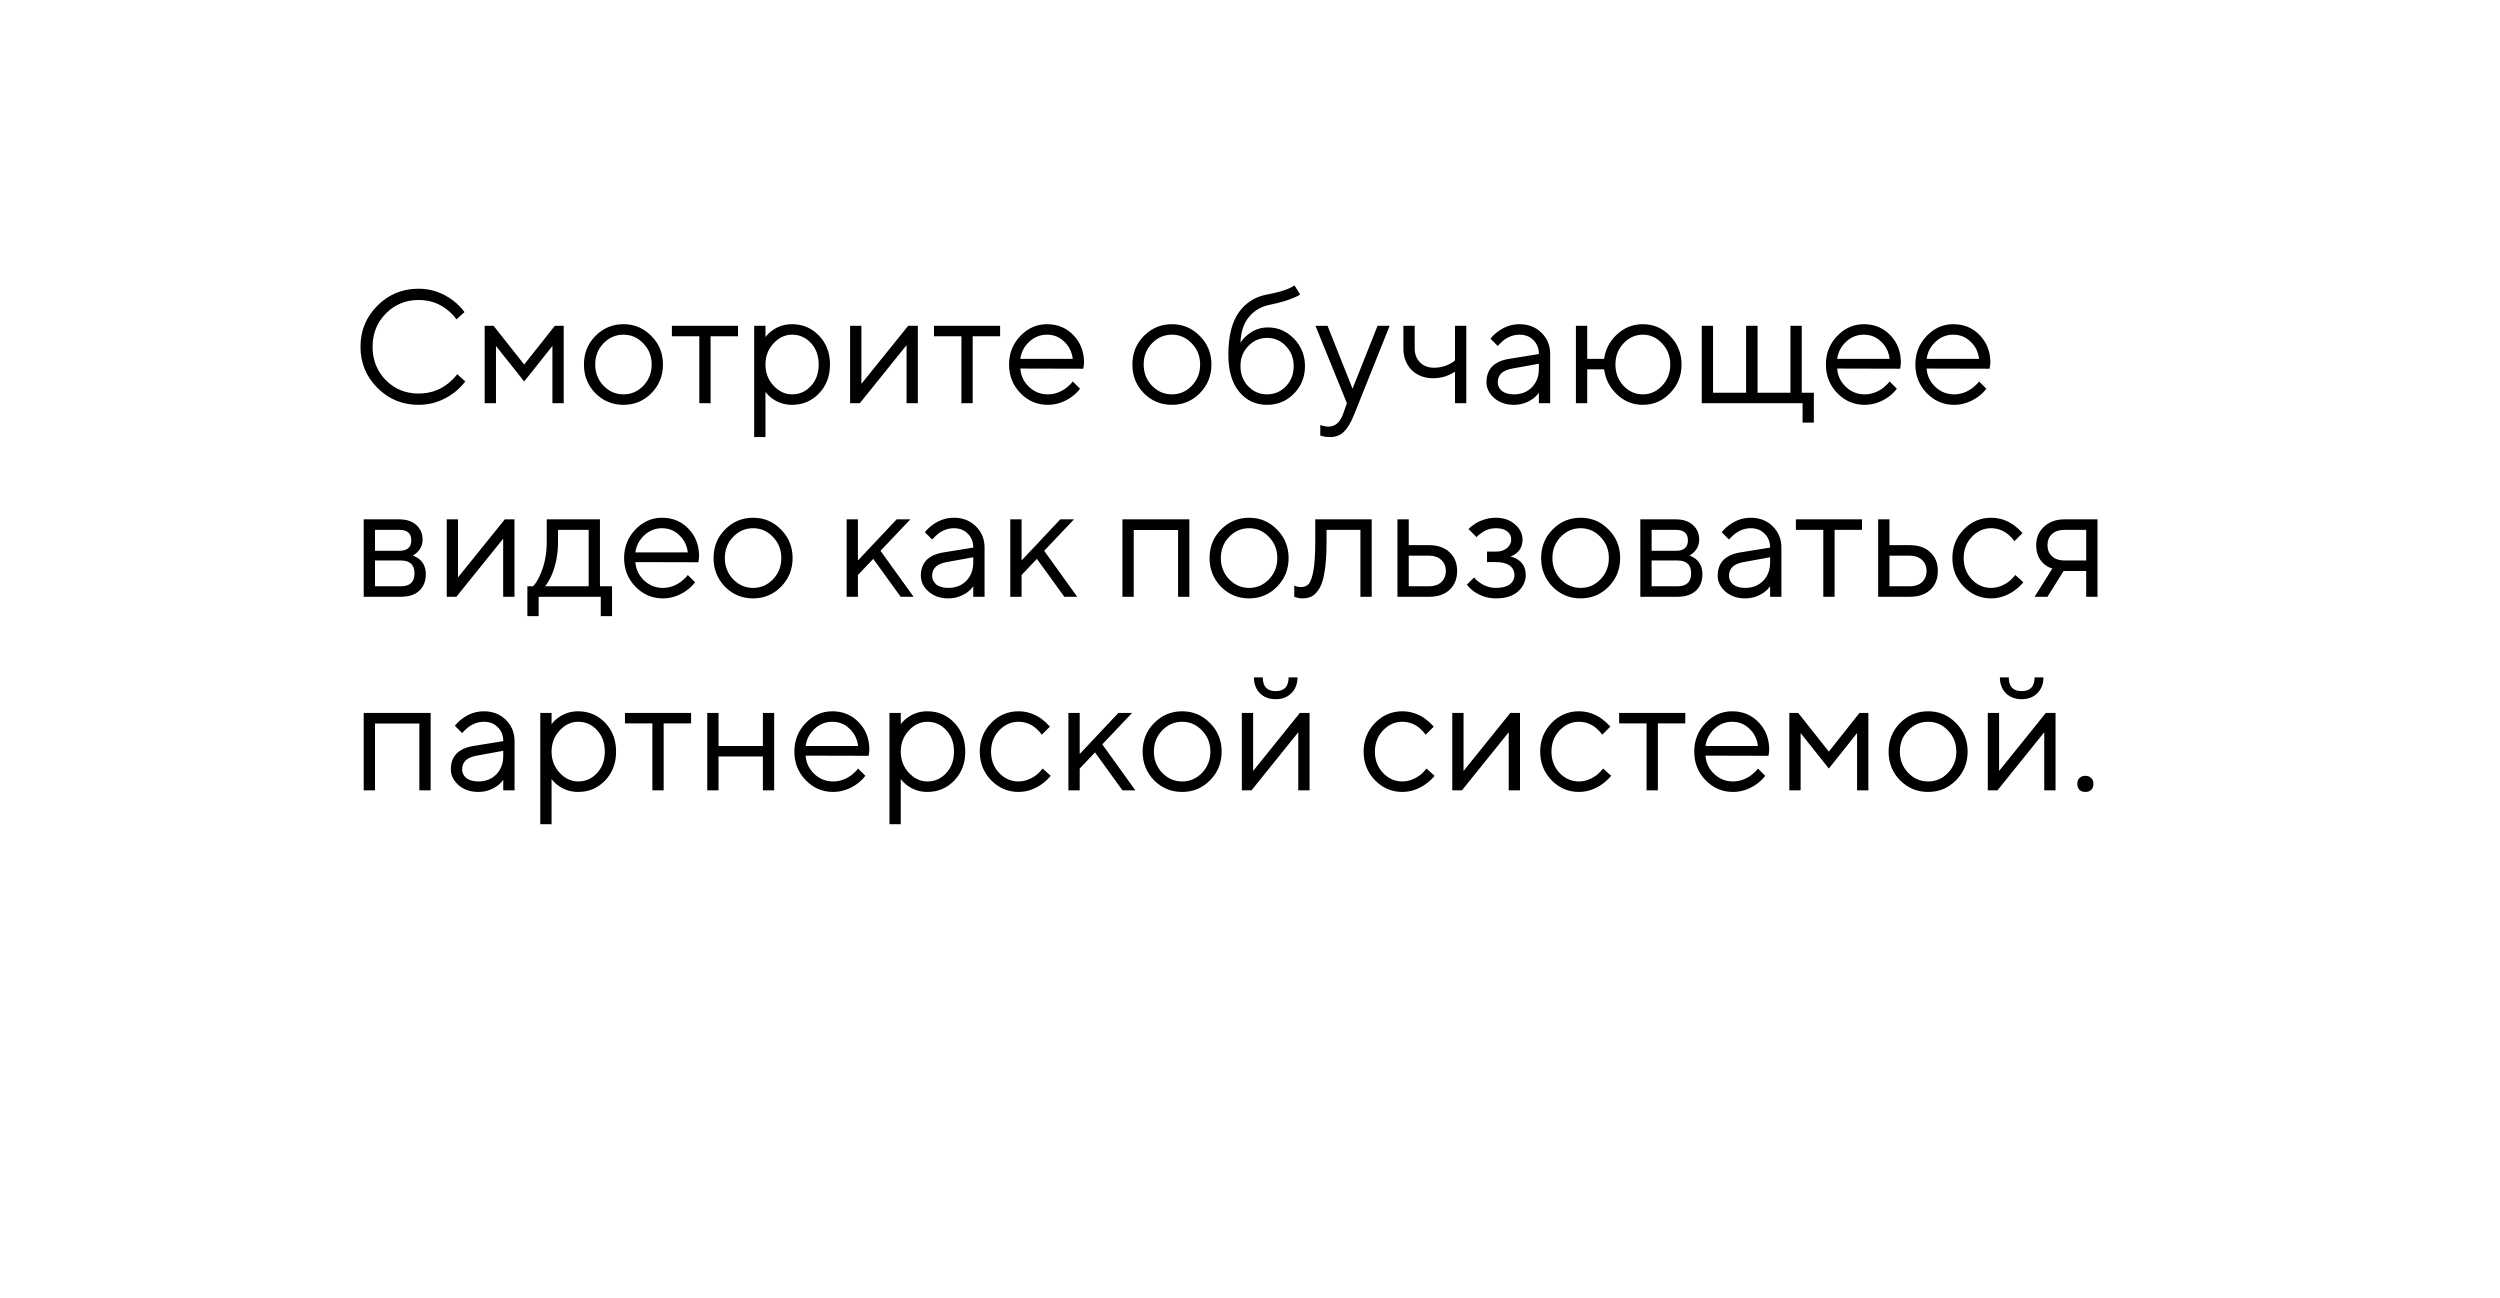 <svg width="310" height="161" viewBox="0 0 310 161" fill="none" xmlns="http://www.w3.org/2000/svg">
<g filter="url(#filter0_d_1820_5074)">
<rect x="20.5" y="10" width="269" height="94" rx="8" fill="white" shape-rendering="crispEdges"/>
<path d="M56.7 36.4L57.7 37.3C57.233 37.887 56.74 38.373 56.22 38.76C54.913 39.72 53.473 40.2 51.9 40.2C49.9 40.2 48.2 39.5 46.8 38.1C45.4 36.7 44.7 35 44.7 33C44.7 31 45.4 29.3 46.8 27.9C48.2 26.5 49.9 25.8 51.9 25.8C53.46 25.8 54.887 26.287 56.18 27.26C56.74 27.687 57.213 28.167 57.6 28.7L56.6 29.6C56.267 29.133 55.88 28.733 55.44 28.4C54.44 27.6 53.26 27.2 51.9 27.2C50.3 27.2 48.947 27.76 47.84 28.88C46.747 29.987 46.2 31.36 46.2 33C46.2 34.64 46.747 36.02 47.84 37.14C48.947 38.247 50.3 38.8 51.9 38.8C53.273 38.8 54.473 38.4 55.5 37.6C55.953 37.253 56.353 36.853 56.7 36.4ZM60.1 40V30.4H61.2L65 35.2L68.8 30.4H69.9V40H68.5V32.9L65 37.3L61.5 32.9V40H60.1ZM80.768 38.76C79.821 39.72 78.668 40.2 77.308 40.2C75.948 40.2 74.788 39.72 73.828 38.76C72.881 37.787 72.408 36.6 72.408 35.2C72.408 33.8 72.881 32.62 73.828 31.66C74.788 30.687 75.948 30.2 77.308 30.2C78.668 30.2 79.821 30.687 80.768 31.66C81.728 32.62 82.208 33.8 82.208 35.2C82.208 36.6 81.728 37.787 80.768 38.76ZM74.828 37.82C75.521 38.54 76.348 38.9 77.308 38.9C78.268 38.9 79.088 38.547 79.768 37.84C80.461 37.12 80.808 36.24 80.808 35.2C80.808 34.16 80.461 33.287 79.768 32.58C79.088 31.86 78.268 31.5 77.308 31.5C76.348 31.5 75.521 31.86 74.828 32.58C74.148 33.287 73.808 34.16 73.808 35.2C73.808 36.227 74.148 37.1 74.828 37.82ZM86.714 40V31.7H83.314V30.4H91.514V31.7H88.114V40H86.714ZM93.518 44.2V30.4H94.918V31.8C95.145 31.493 95.418 31.227 95.738 31C96.458 30.467 97.285 30.2 98.218 30.2C99.538 30.2 100.651 30.673 101.558 31.62C102.465 32.567 102.918 33.76 102.918 35.2C102.918 36.64 102.465 37.833 101.558 38.78C100.651 39.727 99.538 40.2 98.218 40.2C97.285 40.2 96.458 39.933 95.738 39.4C95.418 39.173 95.145 38.907 94.918 38.6V44.2H93.518ZM98.218 38.9C99.138 38.9 99.918 38.553 100.558 37.86C101.198 37.167 101.518 36.28 101.518 35.2C101.518 34.12 101.198 33.233 100.558 32.54C99.918 31.847 99.138 31.5 98.218 31.5C97.351 31.5 96.585 31.86 95.918 32.58C95.251 33.3 94.918 34.173 94.918 35.2C94.918 36.227 95.251 37.1 95.918 37.82C96.585 38.54 97.351 38.9 98.218 38.9ZM105.413 40V30.4H106.813V37.6L112.613 30.4H113.812V40H112.413V32.8L106.613 40H105.413ZM119.214 40V31.7H115.814V30.4H124.014V31.7H120.614V40H119.214ZM133.023 37.3L133.923 38.2C133.669 38.547 133.329 38.88 132.903 39.2C131.969 39.867 130.976 40.2 129.923 40.2C128.603 40.2 127.469 39.713 126.523 38.74C125.589 37.767 125.123 36.587 125.123 35.2C125.123 33.813 125.589 32.633 126.523 31.66C127.456 30.687 128.556 30.2 129.823 30.2C131.143 30.2 132.236 30.653 133.103 31.56C133.983 32.467 134.423 33.613 134.423 35C134.423 35.067 134.403 35.24 134.363 35.52L134.323 35.72L126.523 35.7C126.576 36.567 126.929 37.32 127.583 37.96C128.249 38.587 129.029 38.9 129.923 38.9C130.736 38.9 131.503 38.633 132.223 38.1C132.569 37.82 132.836 37.553 133.023 37.3ZM126.523 34.5H133.023C132.916 33.633 132.563 32.92 131.963 32.36C131.376 31.787 130.663 31.5 129.823 31.5C128.983 31.5 128.249 31.793 127.623 32.38C126.996 32.967 126.629 33.673 126.523 34.5ZM148.776 38.76C147.829 39.72 146.676 40.2 145.316 40.2C143.956 40.2 142.796 39.72 141.836 38.76C140.889 37.787 140.416 36.6 140.416 35.2C140.416 33.8 140.889 32.62 141.836 31.66C142.796 30.687 143.956 30.2 145.316 30.2C146.676 30.2 147.829 30.687 148.776 31.66C149.736 32.62 150.216 33.8 150.216 35.2C150.216 36.6 149.736 37.787 148.776 38.76ZM142.836 37.82C143.529 38.54 144.356 38.9 145.316 38.9C146.276 38.9 147.096 38.547 147.776 37.84C148.469 37.12 148.816 36.24 148.816 35.2C148.816 34.16 148.469 33.287 147.776 32.58C147.096 31.86 146.276 31.5 145.316 31.5C144.356 31.5 143.529 31.86 142.836 32.58C142.156 33.287 141.816 34.16 141.816 35.2C141.816 36.227 142.156 37.1 142.836 37.82ZM160.517 25.4L161.217 26.5C161.044 26.647 160.784 26.787 160.437 26.92C159.677 27.253 158.671 27.547 157.417 27.8C156.351 28.027 155.497 28.533 154.857 29.32C154.217 30.093 153.871 31.153 153.817 32.5C154.044 32.14 154.324 31.827 154.657 31.56C155.404 30.92 156.257 30.6 157.217 30.6C158.471 30.6 159.551 31.067 160.457 32C161.364 32.933 161.817 34.067 161.817 35.4C161.817 36.747 161.357 37.887 160.437 38.82C159.531 39.74 158.424 40.2 157.117 40.2C155.704 40.2 154.551 39.66 153.657 38.58C152.764 37.5 152.317 35.973 152.317 34C152.317 31.68 152.757 29.913 153.637 28.7C154.517 27.487 155.711 26.753 157.217 26.5C158.217 26.313 159.064 26.08 159.757 25.8C160.131 25.627 160.384 25.493 160.517 25.4ZM154.777 37.9C155.417 38.567 156.197 38.9 157.117 38.9C158.037 38.9 158.817 38.567 159.457 37.9C160.097 37.22 160.417 36.387 160.417 35.4C160.417 34.413 160.097 33.587 159.457 32.92C158.817 32.24 158.037 31.9 157.117 31.9C156.197 31.9 155.417 32.24 154.777 32.92C154.137 33.587 153.817 34.413 153.817 35.4C153.817 36.387 154.137 37.22 154.777 37.9ZM163.716 44V42.7C163.836 42.753 163.943 42.787 164.036 42.8C164.263 42.867 164.49 42.9 164.716 42.9C165.543 42.9 166.143 42.4 166.516 41.4L167.016 40L163.116 30.4H164.616L167.716 38.2L170.816 30.4H172.316L167.916 41.4C167.516 42.413 167.083 43.133 166.616 43.56C166.163 43.987 165.596 44.2 164.916 44.2C164.61 44.2 164.323 44.167 164.056 44.1C163.963 44.087 163.85 44.053 163.716 44ZM180.421 40V36.1C180.181 36.247 179.928 36.38 179.661 36.5C179.074 36.767 178.428 36.9 177.721 36.9C176.628 36.9 175.734 36.56 175.041 35.88C174.361 35.187 174.021 34.293 174.021 33.2V30.4H175.421V33.2C175.421 33.907 175.641 34.487 176.081 34.94C176.534 35.38 177.114 35.6 177.821 35.6C178.474 35.6 179.108 35.453 179.721 35.16C179.988 35.013 180.221 34.86 180.421 34.7V30.4H181.821V40H180.421ZM190.822 40V38.7C190.622 38.98 190.369 39.233 190.062 39.46C189.355 39.953 188.575 40.2 187.722 40.2C186.749 40.2 185.935 39.92 185.282 39.36C184.642 38.787 184.322 38.133 184.322 37.4C184.322 35.773 185.255 34.807 187.122 34.5L190.822 33.9C190.822 33.193 190.595 32.62 190.142 32.18C189.702 31.727 189.129 31.5 188.422 31.5C187.729 31.5 187.069 31.733 186.442 32.2C186.149 32.453 185.909 32.687 185.722 32.9L184.822 32C185.075 31.667 185.389 31.367 185.762 31.1C186.575 30.5 187.462 30.2 188.422 30.2C189.515 30.2 190.422 30.553 191.142 31.26C191.862 31.967 192.222 32.847 192.222 33.9V40H190.822ZM190.822 35.7V35.1L187.522 35.7C186.322 35.913 185.722 36.48 185.722 37.4C185.722 37.827 185.895 38.187 186.242 38.48C186.602 38.76 187.095 38.9 187.722 38.9C188.642 38.9 189.389 38.607 189.962 38.02C190.535 37.433 190.822 36.66 190.822 35.7ZM195.413 40V30.4H196.813V34.5H198.913C199.073 33.313 199.606 32.3 200.513 31.46C201.419 30.62 202.486 30.2 203.713 30.2C205.033 30.2 206.159 30.687 207.093 31.66C208.039 32.633 208.513 33.813 208.513 35.2C208.513 36.587 208.039 37.767 207.093 38.74C206.159 39.713 205.033 40.2 203.713 40.2C202.486 40.2 201.419 39.773 200.513 38.92C199.606 38.067 199.073 37.027 198.913 35.8H196.813V40H195.413ZM201.313 37.84C201.993 38.547 202.793 38.9 203.713 38.9C204.633 38.9 205.426 38.547 206.093 37.84C206.773 37.12 207.113 36.24 207.113 35.2C207.113 34.16 206.773 33.287 206.093 32.58C205.426 31.86 204.633 31.5 203.713 31.5C202.793 31.5 201.993 31.86 201.313 32.58C200.646 33.287 200.313 34.16 200.313 35.2C200.313 36.24 200.646 37.12 201.313 37.84ZM211.018 40V30.4H212.418V38.7H216.518V30.4H217.938V38.7H222.018V30.4H223.418V38.7H224.918V42.4H223.518V40H211.018ZM234.312 37.3L235.212 38.2C234.958 38.547 234.618 38.88 234.192 39.2C233.258 39.867 232.265 40.2 231.212 40.2C229.892 40.2 228.758 39.713 227.812 38.74C226.878 37.767 226.412 36.587 226.412 35.2C226.412 33.813 226.878 32.633 227.812 31.66C228.745 30.687 229.845 30.2 231.112 30.2C232.432 30.2 233.525 30.653 234.392 31.56C235.272 32.467 235.712 33.613 235.712 35C235.712 35.067 235.692 35.24 235.652 35.52L235.612 35.72L227.812 35.7C227.865 36.567 228.218 37.32 228.872 37.96C229.538 38.587 230.318 38.9 231.212 38.9C232.025 38.9 232.792 38.633 233.512 38.1C233.858 37.82 234.125 37.553 234.312 37.3ZM227.812 34.5H234.312C234.205 33.633 233.852 32.92 233.252 32.36C232.665 31.787 231.952 31.5 231.112 31.5C230.272 31.5 229.538 31.793 228.912 32.38C228.285 32.967 227.918 33.673 227.812 34.5ZM245.405 37.3L246.305 38.2C246.052 38.547 245.712 38.88 245.285 39.2C244.352 39.867 243.359 40.2 242.305 40.2C240.985 40.2 239.852 39.713 238.905 38.74C237.972 37.767 237.505 36.587 237.505 35.2C237.505 33.813 237.972 32.633 238.905 31.66C239.839 30.687 240.939 30.2 242.205 30.2C243.525 30.2 244.619 30.653 245.485 31.56C246.365 32.467 246.805 33.613 246.805 35C246.805 35.067 246.785 35.24 246.745 35.52L246.705 35.72L238.905 35.7C238.959 36.567 239.312 37.32 239.965 37.96C240.632 38.587 241.412 38.9 242.305 38.9C243.119 38.9 243.885 38.633 244.605 38.1C244.952 37.82 245.219 37.553 245.405 37.3ZM238.905 34.5H245.405C245.299 33.633 244.945 32.92 244.345 32.36C243.759 31.787 243.045 31.5 242.205 31.5C241.365 31.5 240.632 31.793 240.005 32.38C239.379 32.967 239.012 33.673 238.905 34.5ZM45.1 64V54.4H49.5C50.393 54.4 51.1 54.633 51.62 55.1C52.14 55.567 52.4 56.167 52.4 56.9C52.4 57.487 52.2 57.993 51.8 58.42C51.627 58.593 51.427 58.753 51.2 58.9C51.507 59.007 51.773 59.153 52 59.34C52.533 59.793 52.8 60.413 52.8 61.2C52.8 62.067 52.527 62.753 51.98 63.26C51.447 63.753 50.687 64 49.7 64H45.1ZM46.5 58.3H49.5C50.5 58.3 51 57.867 51 57C51 56.133 50.5 55.7 49.5 55.7H46.5V58.3ZM46.5 62.7H49.7C50.833 62.7 51.4 62.167 51.4 61.1C51.4 60.033 50.833 59.5 49.7 59.5H46.5V62.7ZM55.393 64V54.4H56.793V61.6L62.593 54.4H63.793V64H62.393V56.8L56.593 64H55.393ZM65.394 66.4V62.7H66.094C66.415 62.367 66.695 61.927 66.934 61.38C67.508 60.153 67.794 58.76 67.794 57.2V54.4H74.394V62.7H75.894V66.4H74.495V64H66.794V66.4H65.394ZM67.594 62.7H72.995V55.7H69.195V57.2C69.195 58.707 68.928 60.087 68.394 61.34C68.154 61.873 67.888 62.327 67.594 62.7ZM85.288 61.3L86.188 62.2C85.935 62.547 85.595 62.88 85.168 63.2C84.235 63.867 83.242 64.2 82.188 64.2C80.868 64.2 79.735 63.713 78.788 62.74C77.855 61.767 77.388 60.587 77.388 59.2C77.388 57.813 77.855 56.633 78.788 55.66C79.722 54.687 80.822 54.2 82.088 54.2C83.408 54.2 84.502 54.653 85.368 55.56C86.248 56.467 86.688 57.613 86.688 59C86.688 59.067 86.668 59.24 86.628 59.52L86.588 59.72L78.788 59.7C78.842 60.567 79.195 61.32 79.848 61.96C80.515 62.587 81.295 62.9 82.188 62.9C83.002 62.9 83.768 62.633 84.488 62.1C84.835 61.82 85.102 61.553 85.288 61.3ZM78.788 58.5H85.288C85.182 57.633 84.828 56.92 84.228 56.36C83.642 55.787 82.928 55.5 82.088 55.5C81.248 55.5 80.515 55.793 79.888 56.38C79.262 56.967 78.895 57.673 78.788 58.5ZM96.842 62.76C95.895 63.72 94.742 64.2 93.382 64.2C92.022 64.2 90.862 63.72 89.902 62.76C88.955 61.787 88.482 60.6 88.482 59.2C88.482 57.8 88.955 56.62 89.902 55.66C90.862 54.687 92.022 54.2 93.382 54.2C94.742 54.2 95.895 54.687 96.842 55.66C97.802 56.62 98.282 57.8 98.282 59.2C98.282 60.6 97.802 61.787 96.842 62.76ZM90.902 61.82C91.595 62.54 92.422 62.9 93.382 62.9C94.342 62.9 95.162 62.547 95.842 61.84C96.535 61.12 96.882 60.24 96.882 59.2C96.882 58.16 96.535 57.287 95.842 56.58C95.162 55.86 94.342 55.5 93.382 55.5C92.422 55.5 91.595 55.86 90.902 56.58C90.222 57.287 89.882 58.16 89.882 59.2C89.882 60.227 90.222 61.1 90.902 61.82ZM104.983 64V54.4H106.383V59.5L111.183 54.4H112.883L109.183 58.3L113.283 64H111.683L108.283 59.3L106.383 61.3V64H104.983ZM120.685 64V62.7C120.485 62.98 120.232 63.233 119.925 63.46C119.218 63.953 118.438 64.2 117.585 64.2C116.612 64.2 115.798 63.92 115.145 63.36C114.505 62.787 114.185 62.133 114.185 61.4C114.185 59.773 115.118 58.807 116.985 58.5L120.685 57.9C120.685 57.193 120.458 56.62 120.005 56.18C119.565 55.727 118.992 55.5 118.285 55.5C117.592 55.5 116.932 55.733 116.305 56.2C116.012 56.453 115.772 56.687 115.585 56.9L114.685 56C114.938 55.667 115.252 55.367 115.625 55.1C116.438 54.5 117.325 54.2 118.285 54.2C119.378 54.2 120.285 54.553 121.005 55.26C121.725 55.967 122.085 56.847 122.085 57.9V64H120.685ZM120.685 59.7V59.1L117.385 59.7C116.185 59.913 115.585 60.48 115.585 61.4C115.585 61.827 115.758 62.187 116.105 62.48C116.465 62.76 116.958 62.9 117.585 62.9C118.505 62.9 119.252 62.607 119.825 62.02C120.398 61.433 120.685 60.66 120.685 59.7ZM125.276 64V54.4H126.676V59.5L131.476 54.4H133.176L129.476 58.3L133.576 64H131.976L128.576 59.3L126.676 61.3V64H125.276ZM139.182 64V54.4H147.482V64H146.082V55.72H140.582V64H139.182ZM158.346 62.76C157.399 63.72 156.246 64.2 154.886 64.2C153.526 64.2 152.366 63.72 151.406 62.76C150.459 61.787 149.986 60.6 149.986 59.2C149.986 57.8 150.459 56.62 151.406 55.66C152.366 54.687 153.526 54.2 154.886 54.2C156.246 54.2 157.399 54.687 158.346 55.66C159.306 56.62 159.786 57.8 159.786 59.2C159.786 60.6 159.306 61.787 158.346 62.76ZM152.406 61.82C153.099 62.54 153.926 62.9 154.886 62.9C155.846 62.9 156.666 62.547 157.346 61.84C158.039 61.12 158.386 60.24 158.386 59.2C158.386 58.16 158.039 57.287 157.346 56.58C156.666 55.86 155.846 55.5 154.886 55.5C153.926 55.5 153.099 55.86 152.406 56.58C151.726 57.287 151.386 58.16 151.386 59.2C151.386 60.227 151.726 61.1 152.406 61.82ZM160.492 64V62.6C160.572 62.653 160.652 62.687 160.732 62.7C160.906 62.767 161.092 62.8 161.292 62.8C161.706 62.8 162.026 62.68 162.252 62.44C162.492 62.2 162.692 61.66 162.852 60.82C163.012 59.967 163.092 58.76 163.092 57.2V54.4H170.092V64H168.692V55.7H164.492V57.2C164.492 58.613 164.419 59.793 164.272 60.74C164.139 61.673 163.932 62.387 163.652 62.88C163.372 63.373 163.059 63.72 162.712 63.92C162.379 64.107 161.972 64.2 161.492 64.2C161.252 64.2 161.019 64.167 160.792 64.1C160.726 64.087 160.626 64.053 160.492 64ZM173.284 64V54.4H174.684V57.6H177.184C178.277 57.6 179.13 57.893 179.744 58.48C180.37 59.053 180.684 59.827 180.684 60.8C180.684 61.773 180.37 62.553 179.744 63.14C179.13 63.713 178.284 64 177.204 64H173.284ZM174.684 62.7H177.204C177.844 62.7 178.35 62.527 178.724 62.18C179.097 61.82 179.284 61.36 179.284 60.8C179.284 60.227 179.09 59.767 178.704 59.42C178.33 59.073 177.824 58.9 177.184 58.9H174.684V62.7ZM181.891 62.5L182.791 61.6C183.004 61.867 183.244 62.087 183.511 62.26C184.124 62.687 184.784 62.9 185.491 62.9C186.251 62.9 186.824 62.753 187.211 62.46C187.597 62.167 187.791 61.78 187.791 61.3C187.791 60.82 187.597 60.433 187.211 60.14C186.824 59.847 186.251 59.7 185.491 59.7H184.391V58.4H185.491C186.064 58.4 186.524 58.253 186.871 57.96C187.217 57.667 187.391 57.313 187.391 56.9C187.391 56.487 187.231 56.153 186.911 55.9C186.591 55.633 186.117 55.5 185.491 55.5C184.837 55.5 184.251 55.687 183.731 56.06C183.477 56.233 183.264 56.413 183.091 56.6L182.091 55.6C182.291 55.387 182.584 55.153 182.971 54.9C183.771 54.433 184.611 54.2 185.491 54.2C186.451 54.2 187.237 54.473 187.851 55.02C188.477 55.553 188.791 56.18 188.791 56.9C188.791 57.633 188.537 58.2 188.031 58.6C187.804 58.787 187.557 58.92 187.291 59C187.624 59.08 187.937 59.213 188.231 59.4C188.871 59.827 189.191 60.46 189.191 61.3C189.191 62.1 188.864 62.787 188.211 63.36C187.571 63.92 186.664 64.2 185.491 64.2C184.517 64.2 183.617 63.92 182.791 63.36C182.444 63.107 182.144 62.82 181.891 62.5ZM199.459 62.76C198.513 63.72 197.359 64.2 195.999 64.2C194.639 64.2 193.479 63.72 192.519 62.76C191.573 61.787 191.099 60.6 191.099 59.2C191.099 57.8 191.573 56.62 192.519 55.66C193.479 54.687 194.639 54.2 195.999 54.2C197.359 54.2 198.513 54.687 199.459 55.66C200.419 56.62 200.899 57.8 200.899 59.2C200.899 60.6 200.419 61.787 199.459 62.76ZM193.519 61.82C194.213 62.54 195.039 62.9 195.999 62.9C196.959 62.9 197.779 62.547 198.459 61.84C199.153 61.12 199.499 60.24 199.499 59.2C199.499 58.16 199.153 57.287 198.459 56.58C197.779 55.86 196.959 55.5 195.999 55.5C195.039 55.5 194.213 55.86 193.519 56.58C192.839 57.287 192.499 58.16 192.499 59.2C192.499 60.227 192.839 61.1 193.519 61.82ZM203.401 64V54.4H207.801C208.694 54.4 209.401 54.633 209.921 55.1C210.441 55.567 210.701 56.167 210.701 56.9C210.701 57.487 210.501 57.993 210.101 58.42C209.927 58.593 209.727 58.753 209.501 58.9C209.807 59.007 210.074 59.153 210.301 59.34C210.834 59.793 211.101 60.413 211.101 61.2C211.101 62.067 210.827 62.753 210.281 63.26C209.747 63.753 208.987 64 208.001 64H203.401ZM204.801 58.3H207.801C208.801 58.3 209.301 57.867 209.301 57C209.301 56.133 208.801 55.7 207.801 55.7H204.801V58.3ZM204.801 62.7H208.001C209.134 62.7 209.701 62.167 209.701 61.1C209.701 60.033 209.134 59.5 208.001 59.5H204.801V62.7ZM219.494 64V62.7C219.294 62.98 219.04 63.233 218.734 63.46C218.027 63.953 217.247 64.2 216.394 64.2C215.42 64.2 214.607 63.92 213.954 63.36C213.314 62.787 212.994 62.133 212.994 61.4C212.994 59.773 213.927 58.807 215.794 58.5L219.494 57.9C219.494 57.193 219.267 56.62 218.814 56.18C218.374 55.727 217.8 55.5 217.094 55.5C216.4 55.5 215.74 55.733 215.114 56.2C214.82 56.453 214.58 56.687 214.394 56.9L213.494 56C213.747 55.667 214.06 55.367 214.434 55.1C215.247 54.5 216.134 54.2 217.094 54.2C218.187 54.2 219.094 54.553 219.814 55.26C220.534 55.967 220.894 56.847 220.894 57.9V64H219.494ZM219.494 59.7V59.1L216.194 59.7C214.994 59.913 214.394 60.48 214.394 61.4C214.394 61.827 214.567 62.187 214.914 62.48C215.274 62.76 215.767 62.9 216.394 62.9C217.314 62.9 218.06 62.607 218.634 62.02C219.207 61.433 219.494 60.66 219.494 59.7ZM226.089 64V55.7H222.689V54.4H230.889V55.7H227.489V64H226.089ZM232.893 64V54.4H234.293V57.6H236.793C237.886 57.6 238.74 57.893 239.353 58.48C239.98 59.053 240.293 59.827 240.293 60.8C240.293 61.773 239.98 62.553 239.353 63.14C238.74 63.713 237.893 64 236.813 64H232.893ZM234.293 62.7H236.813C237.453 62.7 237.96 62.527 238.333 62.18C238.706 61.82 238.893 61.36 238.893 60.8C238.893 60.227 238.7 59.767 238.313 59.42C237.94 59.073 237.433 58.9 236.793 58.9H234.293V62.7ZM249.895 61.3L250.895 62.2C250.629 62.533 250.275 62.867 249.835 63.2C248.902 63.867 247.922 64.2 246.895 64.2C245.575 64.2 244.442 63.713 243.495 62.74C242.562 61.767 242.095 60.587 242.095 59.2C242.095 57.813 242.562 56.633 243.495 55.66C244.442 54.687 245.575 54.2 246.895 54.2C247.935 54.2 248.895 54.52 249.775 55.16C250.135 55.427 250.475 55.74 250.795 56.1L249.795 57.1C249.582 56.807 249.335 56.54 249.055 56.3C248.415 55.767 247.695 55.5 246.895 55.5C245.975 55.5 245.175 55.86 244.495 56.58C243.829 57.287 243.495 58.16 243.495 59.2C243.495 60.24 243.829 61.12 244.495 61.84C245.175 62.547 245.975 62.9 246.895 62.9C247.655 62.9 248.395 62.633 249.115 62.1C249.422 61.847 249.682 61.58 249.895 61.3ZM252.288 64L254.488 60.5C254.128 60.393 253.795 60.213 253.488 59.96C252.822 59.4 252.488 58.613 252.488 57.6C252.488 56.68 252.808 55.92 253.448 55.32C254.102 54.707 254.948 54.4 255.988 54.4H260.088V64H258.688V60.8H255.888L253.888 64H252.288ZM255.988 59.5H258.688V55.7H255.988C255.348 55.7 254.835 55.873 254.448 56.22C254.075 56.567 253.888 57.027 253.888 57.6C253.888 58.173 254.075 58.633 254.448 58.98C254.835 59.327 255.348 59.5 255.988 59.5ZM45.1 88V78.4H53.4V88H52V79.72H46.5V88H45.1ZM62.404 88V86.7C62.204 86.98 61.951 87.233 61.644 87.46C60.937 87.953 60.157 88.2 59.304 88.2C58.331 88.2 57.517 87.92 56.864 87.36C56.224 86.787 55.904 86.133 55.904 85.4C55.904 83.773 56.837 82.807 58.704 82.5L62.404 81.9C62.404 81.193 62.177 80.62 61.724 80.18C61.284 79.727 60.711 79.5 60.004 79.5C59.311 79.5 58.651 79.733 58.024 80.2C57.731 80.453 57.491 80.687 57.304 80.9L56.404 80C56.657 79.667 56.971 79.367 57.344 79.1C58.157 78.5 59.044 78.2 60.004 78.2C61.097 78.2 62.004 78.553 62.724 79.26C63.444 79.967 63.804 80.847 63.804 81.9V88H62.404ZM62.404 83.7V83.1L59.104 83.7C57.904 83.913 57.304 84.48 57.304 85.4C57.304 85.827 57.477 86.187 57.824 86.48C58.184 86.76 58.677 86.9 59.304 86.9C60.224 86.9 60.971 86.607 61.544 86.02C62.117 85.433 62.404 84.66 62.404 83.7ZM66.995 92.2V78.4H68.394V79.8C68.621 79.493 68.894 79.227 69.215 79C69.934 78.467 70.761 78.2 71.695 78.2C73.014 78.2 74.128 78.673 75.034 79.62C75.941 80.567 76.394 81.76 76.394 83.2C76.394 84.64 75.941 85.833 75.034 86.78C74.128 87.727 73.014 88.2 71.695 88.2C70.761 88.2 69.934 87.933 69.215 87.4C68.894 87.173 68.621 86.907 68.394 86.6V92.2H66.995ZM71.695 86.9C72.615 86.9 73.394 86.553 74.034 85.86C74.674 85.167 74.995 84.28 74.995 83.2C74.995 82.12 74.674 81.233 74.034 80.54C73.394 79.847 72.615 79.5 71.695 79.5C70.828 79.5 70.061 79.86 69.394 80.58C68.728 81.3 68.394 82.173 68.394 83.2C68.394 84.227 68.728 85.1 69.394 85.82C70.061 86.54 70.828 86.9 71.695 86.9ZM80.894 88V79.7H77.494V78.4H85.694V79.7H82.294V88H80.894ZM87.698 88V78.4H89.098V82.5H94.598V78.4H95.998V88H94.598V83.8H89.098V88H87.698ZM106.402 85.3L107.302 86.2C107.048 86.547 106.708 86.88 106.282 87.2C105.348 87.867 104.355 88.2 103.302 88.2C101.982 88.2 100.848 87.713 99.902 86.74C98.968 85.767 98.502 84.587 98.502 83.2C98.502 81.813 98.968 80.633 99.902 79.66C100.835 78.687 101.935 78.2 103.202 78.2C104.522 78.2 105.615 78.653 106.482 79.56C107.362 80.467 107.802 81.613 107.802 83C107.802 83.067 107.782 83.24 107.742 83.52L107.702 83.72L99.902 83.7C99.955 84.567 100.308 85.32 100.962 85.96C101.628 86.587 102.408 86.9 103.302 86.9C104.115 86.9 104.882 86.633 105.602 86.1C105.948 85.82 106.215 85.553 106.402 85.3ZM99.902 82.5H106.402C106.295 81.633 105.942 80.92 105.342 80.36C104.755 79.787 104.042 79.5 103.202 79.5C102.362 79.5 101.628 79.793 101.002 80.38C100.375 80.967 100.008 81.673 99.902 82.5ZM110.295 92.2V78.4H111.695V79.8C111.922 79.493 112.195 79.227 112.515 79C113.235 78.467 114.062 78.2 114.995 78.2C116.315 78.2 117.429 78.673 118.335 79.62C119.242 80.567 119.695 81.76 119.695 83.2C119.695 84.64 119.242 85.833 118.335 86.78C117.429 87.727 116.315 88.2 114.995 88.2C114.062 88.2 113.235 87.933 112.515 87.4C112.195 87.173 111.922 86.907 111.695 86.6V92.2H110.295ZM114.995 86.9C115.915 86.9 116.695 86.553 117.335 85.86C117.975 85.167 118.295 84.28 118.295 83.2C118.295 82.12 117.975 81.233 117.335 80.54C116.695 79.847 115.915 79.5 114.995 79.5C114.129 79.5 113.362 79.86 112.695 80.58C112.029 81.3 111.695 82.173 111.695 83.2C111.695 84.227 112.029 85.1 112.695 85.82C113.362 86.54 114.129 86.9 114.995 86.9ZM129.29 85.3L130.29 86.2C130.023 86.533 129.67 86.867 129.23 87.2C128.297 87.867 127.317 88.2 126.29 88.2C124.97 88.2 123.837 87.713 122.89 86.74C121.957 85.767 121.49 84.587 121.49 83.2C121.49 81.813 121.957 80.633 122.89 79.66C123.837 78.687 124.97 78.2 126.29 78.2C127.33 78.2 128.29 78.52 129.17 79.16C129.53 79.427 129.87 79.74 130.19 80.1L129.19 81.1C128.977 80.807 128.73 80.54 128.45 80.3C127.81 79.767 127.09 79.5 126.29 79.5C125.37 79.5 124.57 79.86 123.89 80.58C123.223 81.287 122.89 82.16 122.89 83.2C122.89 84.24 123.223 85.12 123.89 85.84C124.57 86.547 125.37 86.9 126.29 86.9C127.05 86.9 127.79 86.633 128.51 86.1C128.817 85.847 129.077 85.58 129.29 85.3ZM132.483 88V78.4H133.883V83.5L138.683 78.4H140.383L136.683 82.3L140.783 88H139.183L135.783 83.3L133.883 85.3V88H132.483ZM150.045 86.76C149.098 87.72 147.945 88.2 146.585 88.2C145.225 88.2 144.065 87.72 143.105 86.76C142.158 85.787 141.685 84.6 141.685 83.2C141.685 81.8 142.158 80.62 143.105 79.66C144.065 78.687 145.225 78.2 146.585 78.2C147.945 78.2 149.098 78.687 150.045 79.66C151.005 80.62 151.485 81.8 151.485 83.2C151.485 84.6 151.005 85.787 150.045 86.76ZM144.105 85.82C144.798 86.54 145.625 86.9 146.585 86.9C147.545 86.9 148.365 86.547 149.045 85.84C149.738 85.12 150.085 84.24 150.085 83.2C150.085 82.16 149.738 81.287 149.045 80.58C148.365 79.86 147.545 79.5 146.585 79.5C145.625 79.5 144.798 79.86 144.105 80.58C143.425 81.287 143.085 82.16 143.085 83.2C143.085 84.227 143.425 85.1 144.105 85.82ZM155.487 74H156.587C156.587 75.133 157.12 75.7 158.187 75.7C159.253 75.7 159.787 75.133 159.787 74H160.887C160.887 74.8 160.633 75.453 160.127 75.96C159.633 76.453 158.987 76.7 158.187 76.7C157.387 76.7 156.733 76.453 156.227 75.96C155.733 75.453 155.487 74.8 155.487 74ZM153.987 88V78.4H155.387V85.6L161.187 78.4H162.387V88H160.987V80.8L155.187 88H153.987ZM176.888 85.3L177.888 86.2C177.621 86.533 177.268 86.867 176.828 87.2C175.894 87.867 174.914 88.2 173.888 88.2C172.568 88.2 171.434 87.713 170.488 86.74C169.554 85.767 169.088 84.587 169.088 83.2C169.088 81.813 169.554 80.633 170.488 79.66C171.434 78.687 172.568 78.2 173.888 78.2C174.928 78.2 175.888 78.52 176.768 79.16C177.128 79.427 177.468 79.74 177.788 80.1L176.788 81.1C176.574 80.807 176.328 80.54 176.048 80.3C175.408 79.767 174.688 79.5 173.888 79.5C172.968 79.5 172.168 79.86 171.488 80.58C170.821 81.287 170.488 82.16 170.488 83.2C170.488 84.24 170.821 85.12 171.488 85.84C172.168 86.547 172.968 86.9 173.888 86.9C174.648 86.9 175.388 86.633 176.108 86.1C176.414 85.847 176.674 85.58 176.888 85.3ZM180.08 88V78.4H181.48V85.6L187.28 78.4H188.48V88H187.08V80.8L181.28 88H180.08ZM198.782 85.3L199.782 86.2C199.515 86.533 199.162 86.867 198.722 87.2C197.789 87.867 196.809 88.2 195.782 88.2C194.462 88.2 193.329 87.713 192.382 86.74C191.449 85.767 190.982 84.587 190.982 83.2C190.982 81.813 191.449 80.633 192.382 79.66C193.329 78.687 194.462 78.2 195.782 78.2C196.822 78.2 197.782 78.52 198.662 79.16C199.022 79.427 199.362 79.74 199.682 80.1L198.682 81.1C198.469 80.807 198.222 80.54 197.942 80.3C197.302 79.767 196.582 79.5 195.782 79.5C194.862 79.5 194.062 79.86 193.382 80.58C192.715 81.287 192.382 82.16 192.382 83.2C192.382 84.24 192.715 85.12 193.382 85.84C194.062 86.547 194.862 86.9 195.782 86.9C196.542 86.9 197.282 86.633 198.002 86.1C198.309 85.847 198.569 85.58 198.782 85.3ZM204.175 88V79.7H200.775V78.4H208.975V79.7H205.575V88H204.175ZM217.984 85.3L218.884 86.2C218.63 86.547 218.29 86.88 217.864 87.2C216.93 87.867 215.937 88.2 214.884 88.2C213.564 88.2 212.43 87.713 211.484 86.74C210.55 85.767 210.084 84.587 210.084 83.2C210.084 81.813 210.55 80.633 211.484 79.66C212.417 78.687 213.517 78.2 214.784 78.2C216.104 78.2 217.197 78.653 218.064 79.56C218.944 80.467 219.384 81.613 219.384 83C219.384 83.067 219.364 83.24 219.324 83.52L219.284 83.72L211.484 83.7C211.537 84.567 211.89 85.32 212.544 85.96C213.21 86.587 213.99 86.9 214.884 86.9C215.697 86.9 216.464 86.633 217.184 86.1C217.53 85.82 217.797 85.553 217.984 85.3ZM211.484 82.5H217.984C217.877 81.633 217.524 80.92 216.924 80.36C216.337 79.787 215.624 79.5 214.784 79.5C213.944 79.5 213.21 79.793 212.584 80.38C211.957 80.967 211.59 81.673 211.484 82.5ZM221.877 88V78.4H222.977L226.777 83.2L230.577 78.4H231.677V88H230.277V80.9L226.777 85.3L223.277 80.9V88H221.877ZM242.545 86.76C241.598 87.72 240.445 88.2 239.085 88.2C237.725 88.2 236.565 87.72 235.605 86.76C234.658 85.787 234.185 84.6 234.185 83.2C234.185 81.8 234.658 80.62 235.605 79.66C236.565 78.687 237.725 78.2 239.085 78.2C240.445 78.2 241.598 78.687 242.545 79.66C243.505 80.62 243.985 81.8 243.985 83.2C243.985 84.6 243.505 85.787 242.545 86.76ZM236.605 85.82C237.298 86.54 238.125 86.9 239.085 86.9C240.045 86.9 240.865 86.547 241.545 85.84C242.238 85.12 242.585 84.24 242.585 83.2C242.585 82.16 242.238 81.287 241.545 80.58C240.865 79.86 240.045 79.5 239.085 79.5C238.125 79.5 237.298 79.86 236.605 80.58C235.925 81.287 235.585 82.16 235.585 83.2C235.585 84.227 235.925 85.1 236.605 85.82ZM247.987 74H249.087C249.087 75.133 249.62 75.7 250.687 75.7C251.753 75.7 252.287 75.133 252.287 74H253.387C253.387 74.8 253.133 75.453 252.627 75.96C252.133 76.453 251.487 76.7 250.687 76.7C249.887 76.7 249.233 76.453 248.727 75.96C248.233 75.453 247.987 74.8 247.987 74ZM246.487 88V78.4H247.887V85.6L253.687 78.4H254.887V88H253.487V80.8L247.687 88H246.487ZM257.848 87.94C257.675 87.753 257.588 87.507 257.588 87.2C257.588 86.893 257.675 86.653 257.848 86.48C258.035 86.293 258.282 86.2 258.588 86.2C258.895 86.2 259.135 86.293 259.308 86.48C259.495 86.653 259.588 86.893 259.588 87.2C259.588 87.507 259.495 87.753 259.308 87.94C259.135 88.113 258.895 88.2 258.588 88.2C258.282 88.2 258.035 88.113 257.848 87.94Z" fill="black"/>
</g>
<g filter="url(#filter1_d_1820_5074)">
<path d="M47.5 104H80.5L80.366 104.704C77.466 119.96 64.129 131 48.6 131L49.321 129.385C52.994 121.151 52.311 111.626 47.5 104Z" fill="white"/>
</g>
<defs>
<filter id="filter0_d_1820_5074" x="0.5" y="0" width="309" height="134" filterUnits="userSpaceOnUse" color-interpolation-filters="sRGB">
<feFlood flood-opacity="0" result="BackgroundImageFix"/>
<feColorMatrix in="SourceAlpha" type="matrix" values="0 0 0 0 0 0 0 0 0 0 0 0 0 0 0 0 0 0 127 0" result="hardAlpha"/>
<feOffset dy="10"/>
<feGaussianBlur stdDeviation="10"/>
<feComposite in2="hardAlpha" operator="out"/>
<feColorMatrix type="matrix" values="0 0 0 0 0.017 0 0 0 0 0.006 0 0 0 0 0.087 0 0 0 0.15 0"/>
<feBlend mode="normal" in2="BackgroundImageFix" result="effect1_dropShadow_1820_5074"/>
<feBlend mode="normal" in="SourceGraphic" in2="effect1_dropShadow_1820_5074" result="shape"/>
</filter>
<filter id="filter1_d_1820_5074" x="27.5" y="94" width="73" height="67" filterUnits="userSpaceOnUse" color-interpolation-filters="sRGB">
<feFlood flood-opacity="0" result="BackgroundImageFix"/>
<feColorMatrix in="SourceAlpha" type="matrix" values="0 0 0 0 0 0 0 0 0 0 0 0 0 0 0 0 0 0 127 0" result="hardAlpha"/>
<feOffset dy="10"/>
<feGaussianBlur stdDeviation="10"/>
<feComposite in2="hardAlpha" operator="out"/>
<feColorMatrix type="matrix" values="0 0 0 0 0.017 0 0 0 0 0.006 0 0 0 0 0.087 0 0 0 0.15 0"/>
<feBlend mode="normal" in2="BackgroundImageFix" result="effect1_dropShadow_1820_5074"/>
<feBlend mode="normal" in="SourceGraphic" in2="effect1_dropShadow_1820_5074" result="shape"/>
</filter>
</defs>
</svg>
